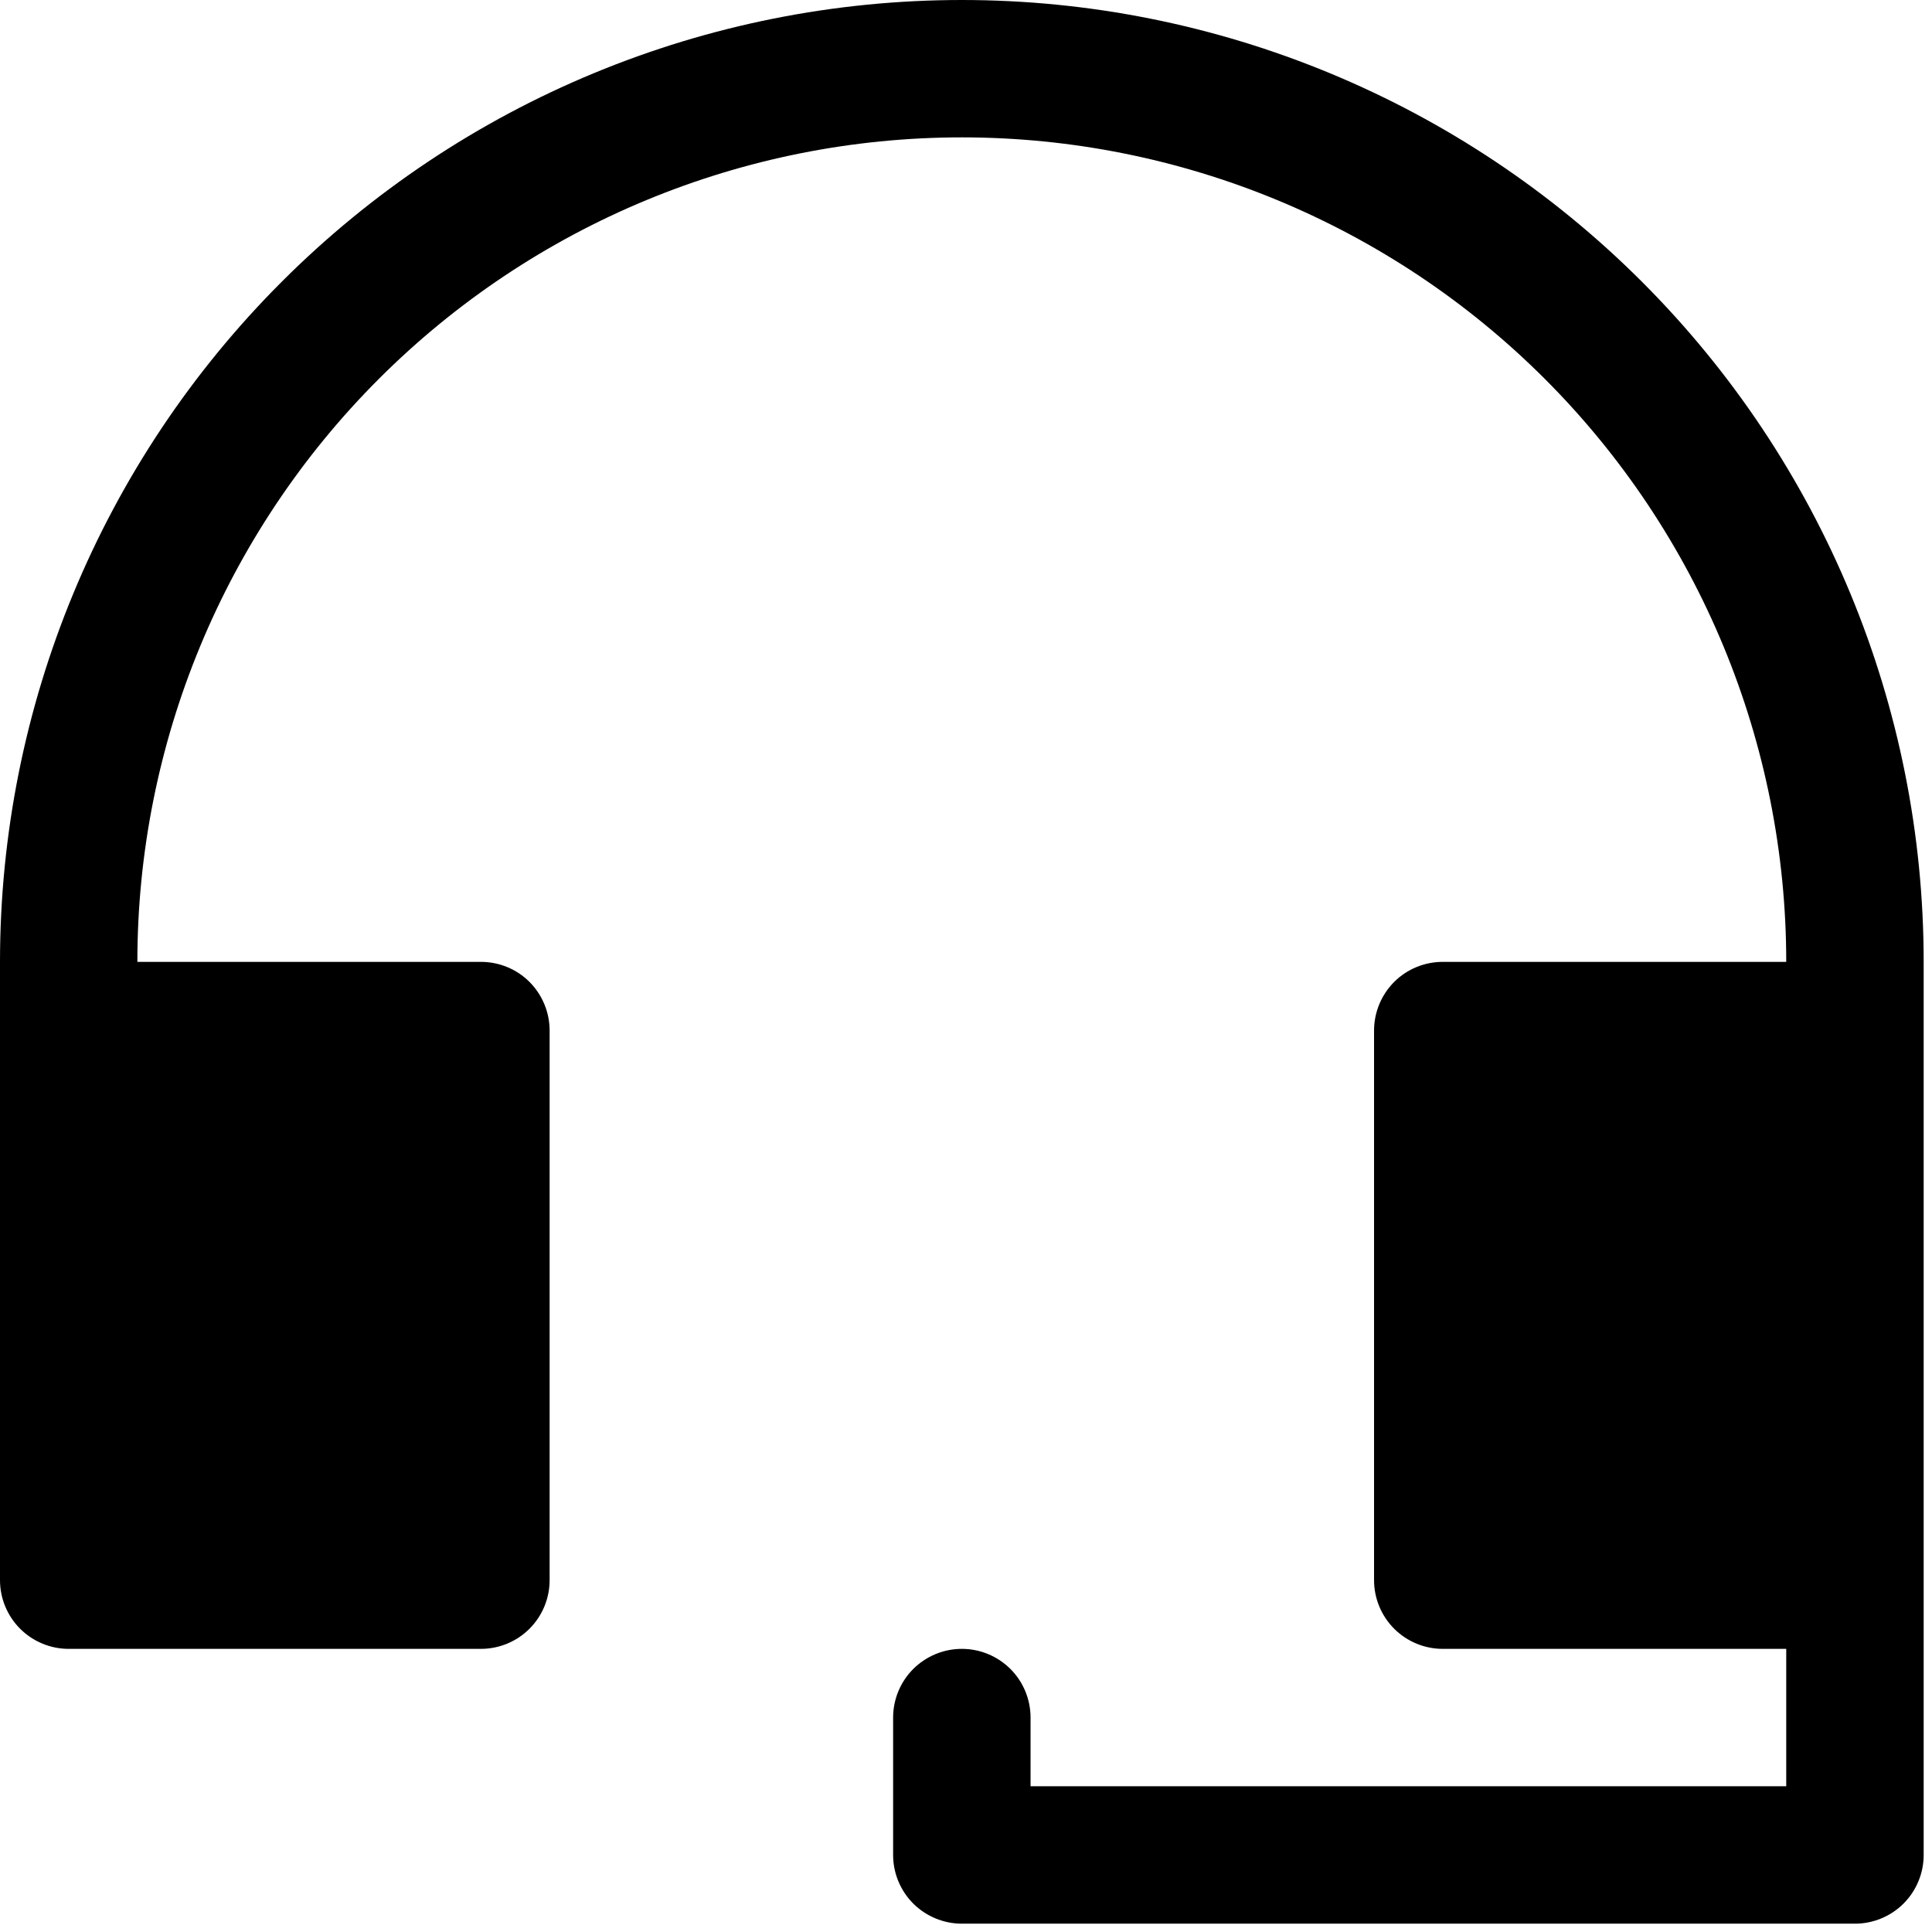 <svg width="29" height="29" viewBox="0 0 29 29" fill="none" xmlns="http://www.w3.org/2000/svg">
<path d="M14.438 0C10.608 0 6.936 1.521 4.229 4.229C1.521 6.936 0 10.608 0 14.438V23.719C0 23.992 0.109 24.255 0.302 24.448C0.495 24.641 0.758 24.75 1.031 24.75H7.219C7.492 24.75 7.755 24.641 7.948 24.448C8.141 24.255 8.25 23.992 8.25 23.719V15.469C8.25 15.195 8.141 14.933 7.948 14.739C7.755 14.546 7.492 14.438 7.219 14.438H2.062C2.062 11.155 3.366 8.008 5.687 5.687C8.008 3.366 11.155 2.062 14.438 2.062C17.72 2.062 20.867 3.366 23.188 5.687C25.509 8.008 26.812 11.155 26.812 14.438H21.656C21.383 14.438 21.12 14.546 20.927 14.739C20.734 14.933 20.625 15.195 20.625 15.469V23.719C20.625 23.992 20.734 24.255 20.927 24.448C21.12 24.641 21.383 24.75 21.656 24.75H26.812V26.812H15.469V25.781C15.469 25.508 15.36 25.245 15.167 25.052C14.973 24.859 14.711 24.75 14.438 24.75C14.164 24.75 13.902 24.859 13.708 25.052C13.515 25.245 13.406 25.508 13.406 25.781V27.844C13.406 28.117 13.515 28.38 13.708 28.573C13.902 28.766 14.164 28.875 14.438 28.875H27.844C28.117 28.875 28.38 28.766 28.573 28.573C28.766 28.38 28.875 28.117 28.875 27.844V14.438C28.875 10.608 27.354 6.936 24.646 4.229C21.939 1.521 18.267 0 14.438 0Z" fill="black"/>
</svg>
